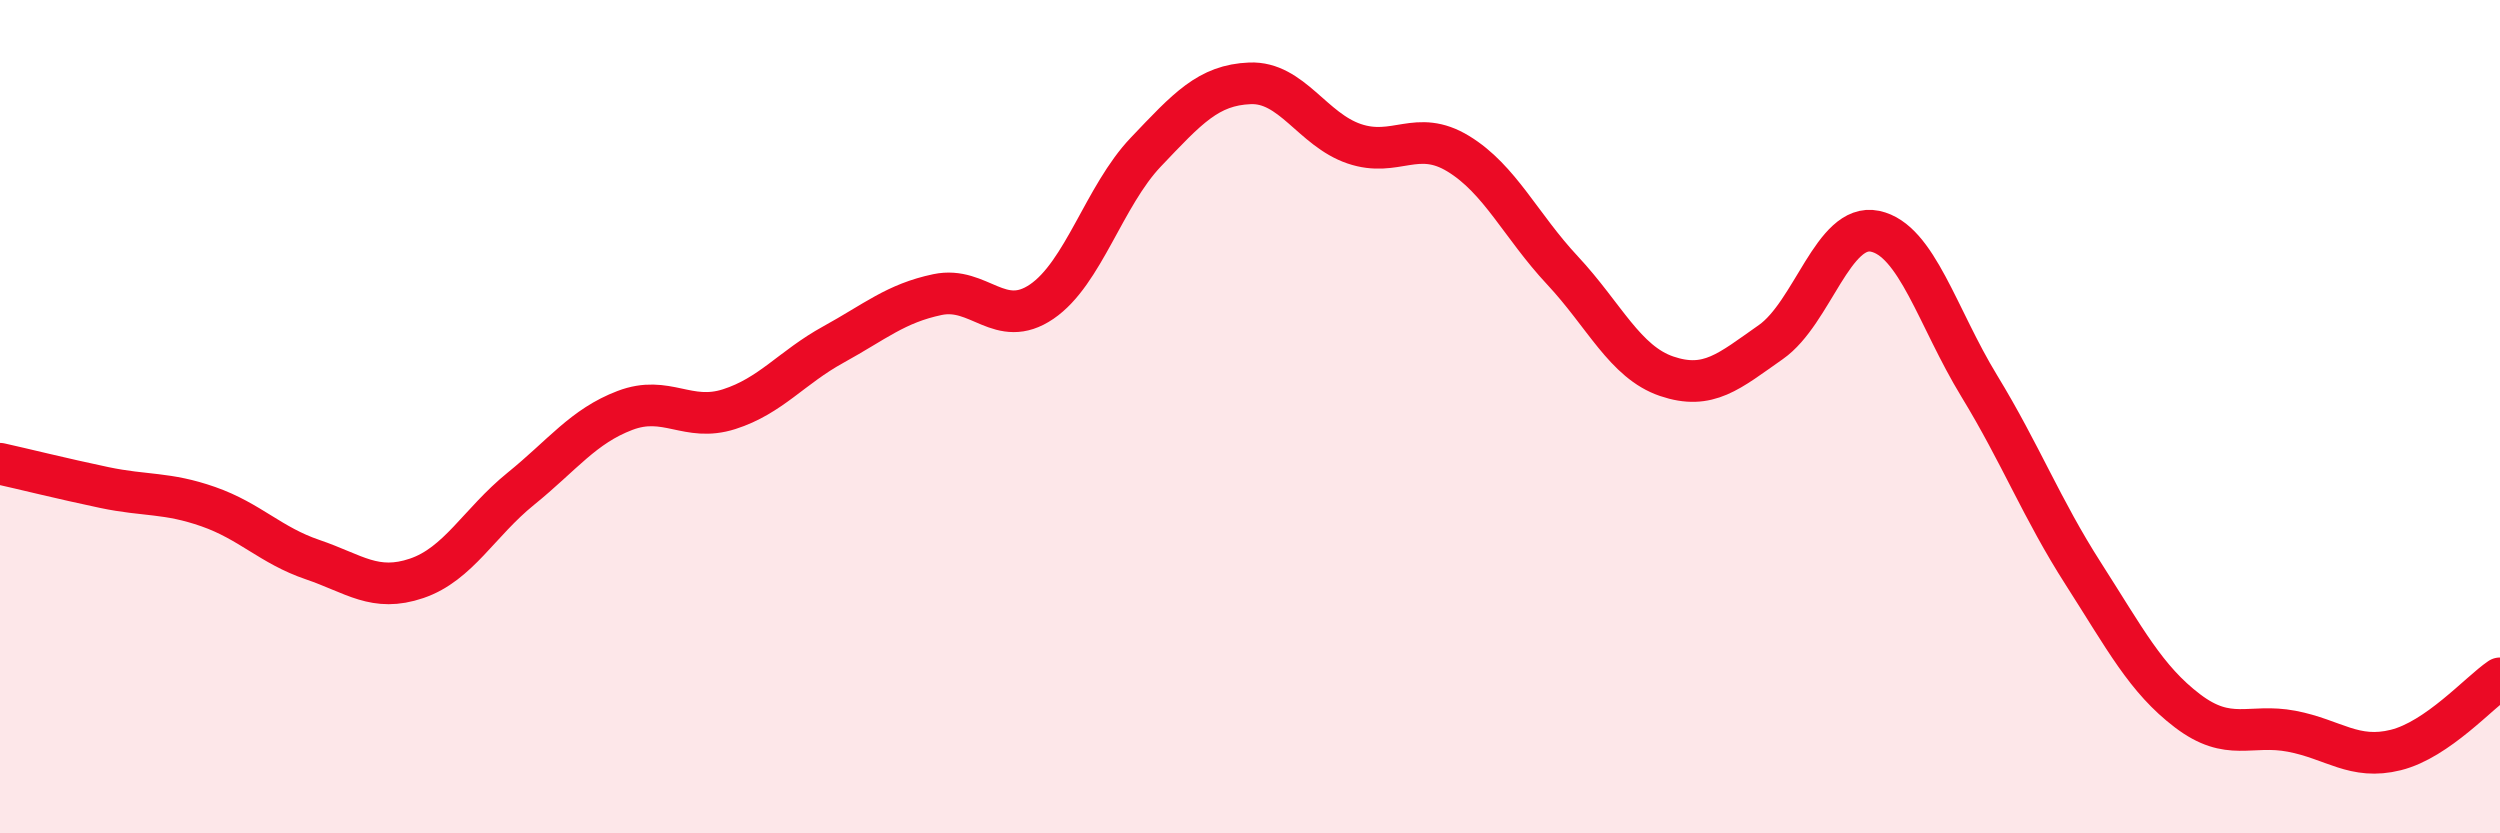 
    <svg width="60" height="20" viewBox="0 0 60 20" xmlns="http://www.w3.org/2000/svg">
      <path
        d="M 0,11.13 C 0.5,11.24 1.5,11.49 2.5,11.7 C 3.5,11.91 4,11.81 5,12.16 C 6,12.51 6.5,13.09 7.5,13.43 C 8.5,13.77 9,14.22 10,13.88 C 11,13.54 11.5,12.54 12.5,11.73 C 13.5,10.92 14,10.23 15,9.85 C 16,9.47 16.5,10.14 17.5,9.82 C 18.5,9.5 19,8.82 20,8.27 C 21,7.72 21.5,7.28 22.5,7.07 C 23.5,6.86 24,7.92 25,7.24 C 26,6.56 26.5,4.7 27.5,3.65 C 28.5,2.6 29,2.04 30,2 C 31,1.96 31.5,3.11 32.5,3.45 C 33.5,3.79 34,3.08 35,3.69 C 36,4.3 36.5,5.42 37.5,6.49 C 38.5,7.56 39,8.69 40,9.03 C 41,9.37 41.5,8.91 42.5,8.21 C 43.5,7.51 44,5.34 45,5.55 C 46,5.76 46.5,7.62 47.5,9.26 C 48.5,10.9 49,12.21 50,13.77 C 51,15.33 51.5,16.3 52.5,17.06 C 53.5,17.82 54,17.36 55,17.55 C 56,17.74 56.5,18.25 57.5,18 C 58.5,17.75 59.5,16.62 60,16.28L60 20L0 20Z"
        fill="#EB0A25"
        opacity="0.1"
        stroke-linecap="round"
        stroke-linejoin="round"
      />
      <path
        d="M 0,11.13 C 0.5,11.24 1.5,11.49 2.5,11.7 C 3.5,11.91 4,11.81 5,12.16 C 6,12.51 6.5,13.09 7.5,13.43 C 8.5,13.77 9,14.22 10,13.88 C 11,13.54 11.5,12.54 12.5,11.73 C 13.5,10.92 14,10.23 15,9.85 C 16,9.47 16.5,10.14 17.5,9.82 C 18.5,9.5 19,8.82 20,8.27 C 21,7.72 21.5,7.28 22.5,7.07 C 23.5,6.86 24,7.92 25,7.24 C 26,6.56 26.5,4.7 27.5,3.65 C 28.5,2.6 29,2.04 30,2 C 31,1.96 31.5,3.11 32.5,3.45 C 33.5,3.79 34,3.08 35,3.69 C 36,4.3 36.5,5.42 37.5,6.49 C 38.5,7.56 39,8.69 40,9.03 C 41,9.37 41.5,8.91 42.5,8.21 C 43.5,7.51 44,5.34 45,5.55 C 46,5.76 46.5,7.62 47.5,9.26 C 48.5,10.9 49,12.21 50,13.77 C 51,15.33 51.5,16.3 52.5,17.06 C 53.5,17.82 54,17.36 55,17.55 C 56,17.74 56.5,18.25 57.5,18 C 58.5,17.75 59.5,16.62 60,16.28"
        stroke="#EB0A25"
        stroke-width="1"
        fill="none"
        stroke-linecap="round"
        stroke-linejoin="round"
      />
    </svg>
  